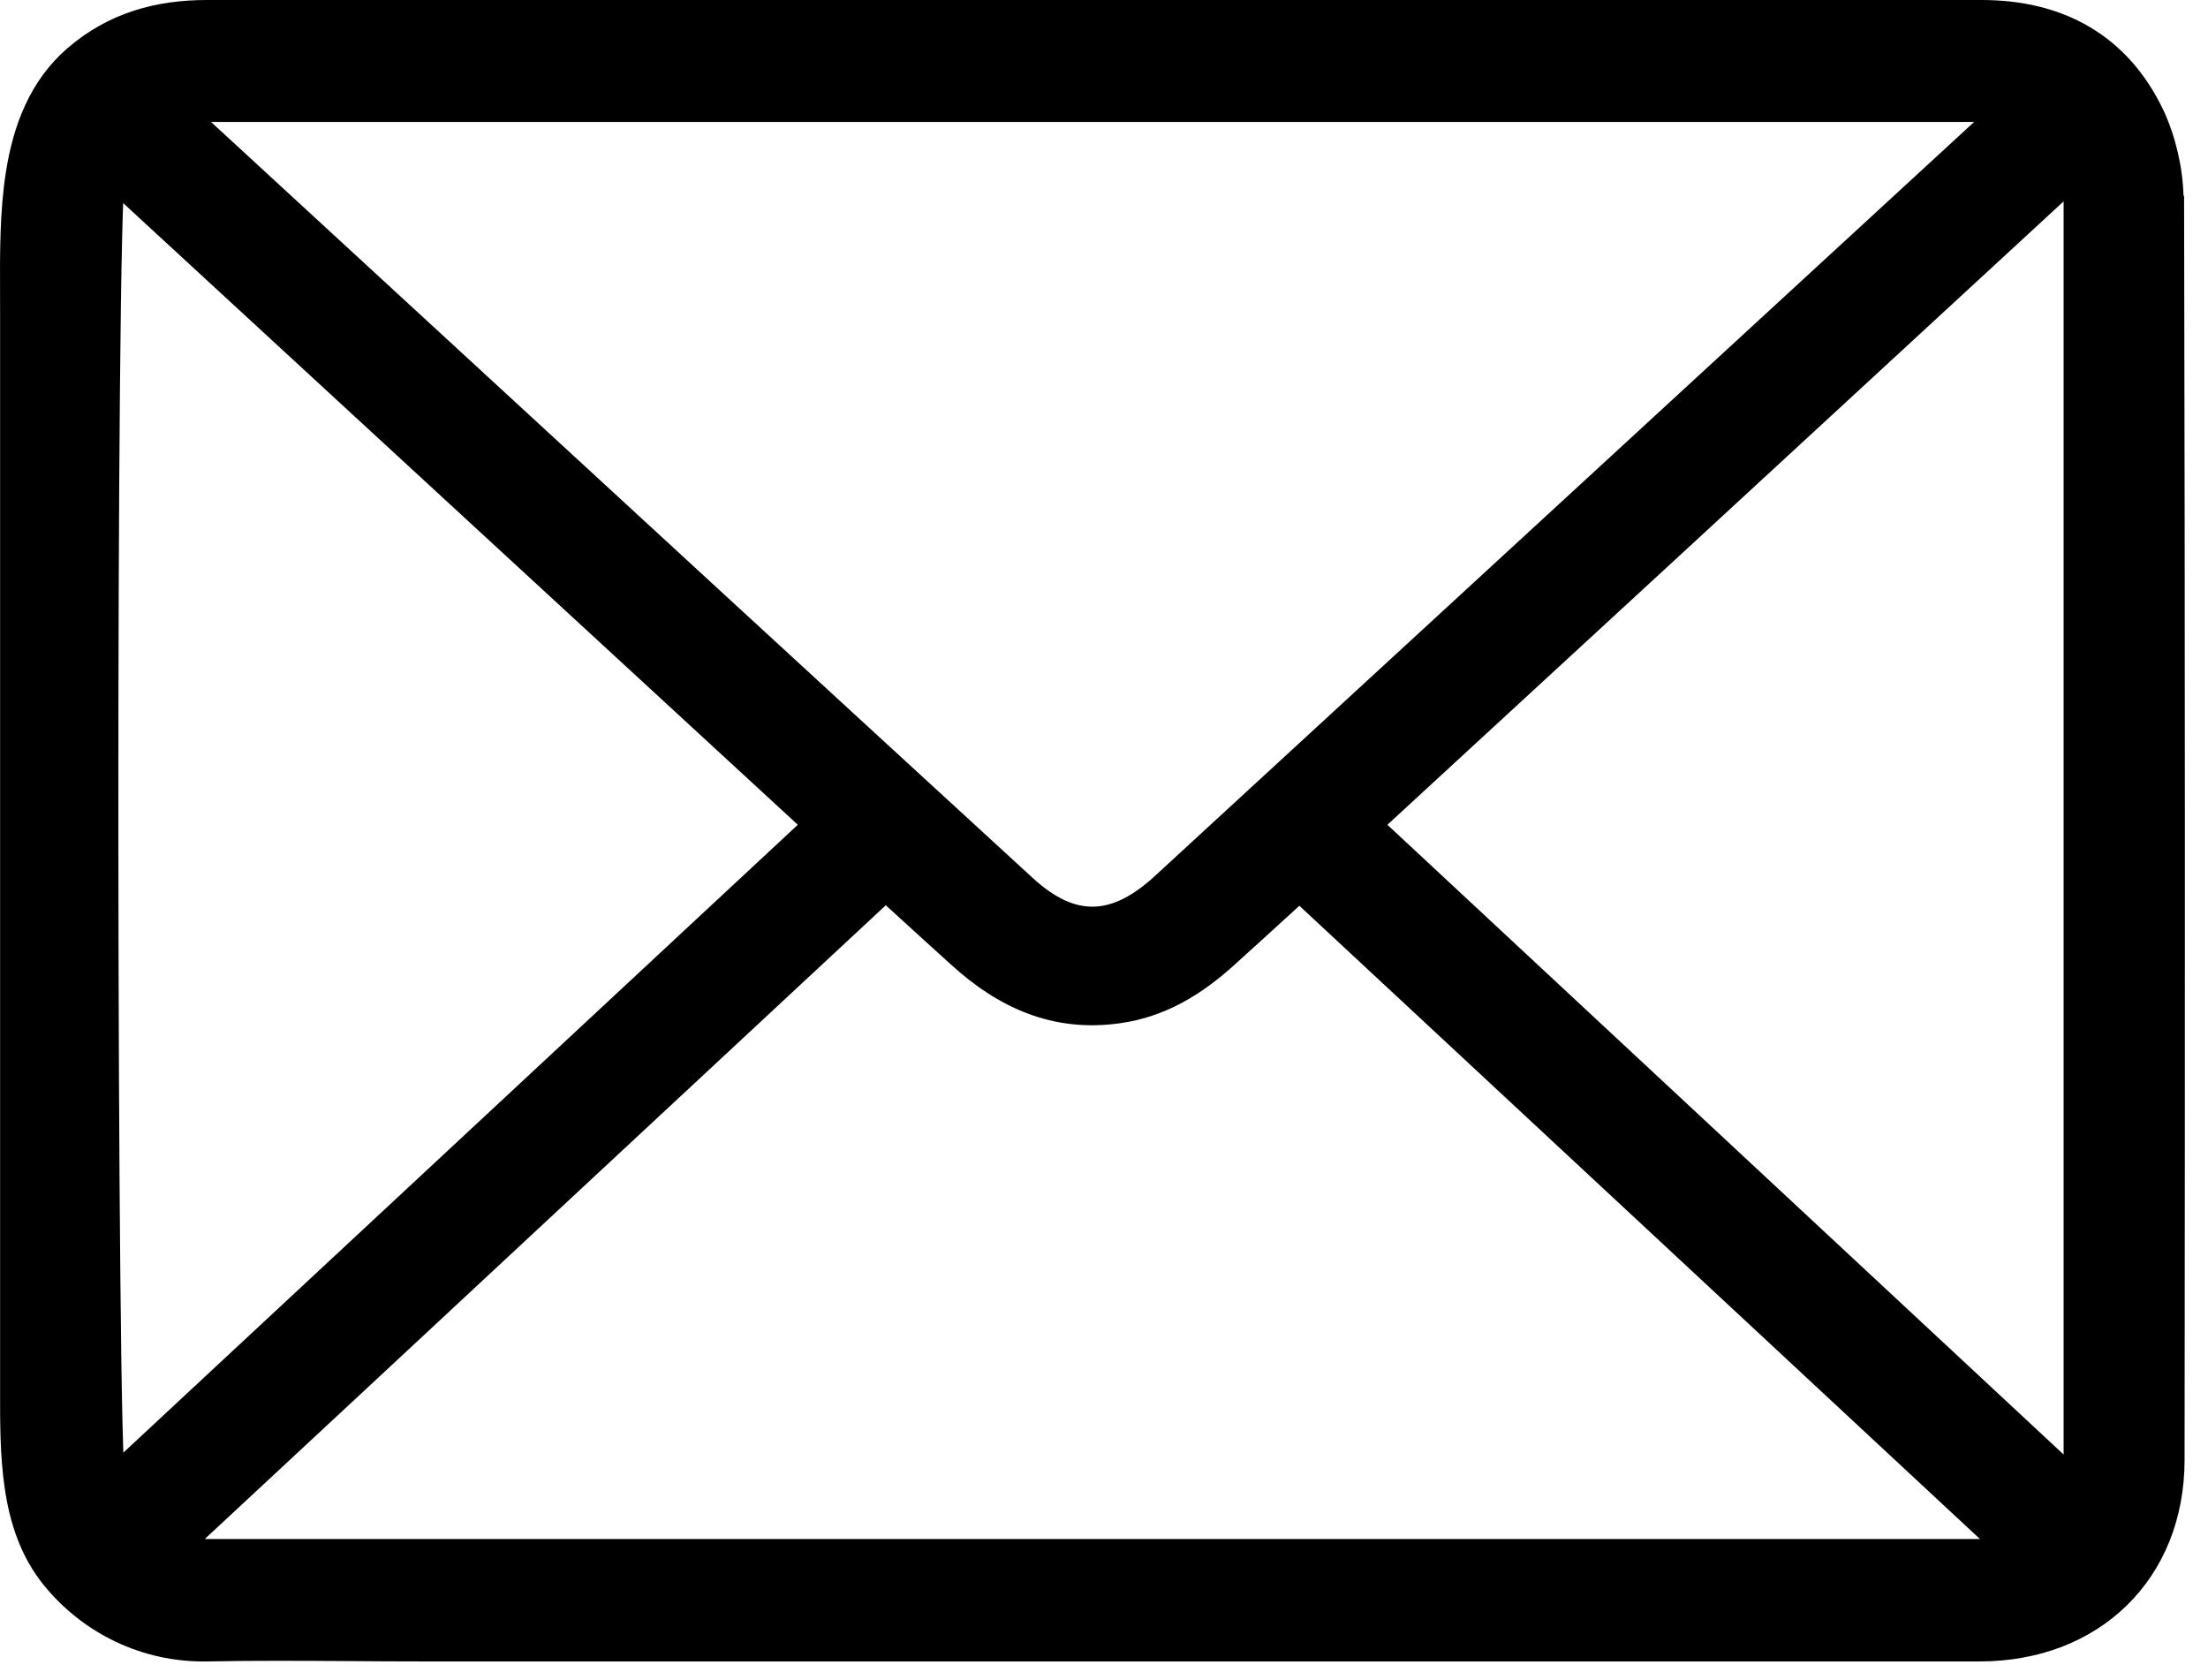 <svg width="46" height="35" viewBox="0 0 46 35" fill="none" xmlns="http://www.w3.org/2000/svg">
<path fill-rule="evenodd" clip-rule="evenodd" d="M45.192 4.2C45.192 3.61 45.052 2.98 44.812 2.45C44.122 0.98 42.882 0.3 41.282 0.3C38.232 0.3 35.172 0.3 32.122 0.3C22.852 0.3 13.582 0.3 4.312 0.3C3.302 0.3 2.392 0.55 1.602 1.23C0.186 2.458 0.302 4.614 0.302 6.489V28.824C0.302 30.233 0.263 31.759 1.158 32.848C1.892 33.741 3.021 34.335 4.322 34.31C5.812 34.28 7.302 34.31 8.792 34.31C19.612 34.31 30.422 34.31 41.242 34.31C43.572 34.31 45.212 32.72 45.212 30.41C45.222 21.68 45.222 12.94 45.202 4.21L45.192 4.2ZM3.752 2.24H41.752C41.752 2.24 41.812 2.33 41.852 2.37C41.722 2.46 41.572 2.53 41.462 2.64C35.722 7.92 29.992 13.2 24.262 18.47C23.242 19.41 22.312 19.43 21.312 18.51C15.512 13.19 9.732 7.86 3.942 2.53C3.872 2.46 3.762 2.43 3.672 2.38C3.702 2.33 3.732 2.29 3.752 2.24ZM2.302 3.58C7.252 8.14 12.162 12.67 17.062 17.18C12.132 21.77 7.222 26.34 2.312 30.91C2.132 30.51 2.102 4.28 2.312 3.58H2.302ZM41.802 32.36H3.712C3.712 32.36 3.662 32.28 3.642 32.23C8.572 27.65 13.492 23.06 18.452 18.45C19.022 18.97 19.512 19.42 20.012 19.87C20.942 20.72 21.992 21.2 23.282 21.02C24.162 20.9 24.872 20.46 25.512 19.88C26.002 19.44 26.492 18.99 27.072 18.46C32.022 23.07 36.952 27.65 41.872 32.23C41.852 32.27 41.822 32.32 41.802 32.36ZM43.292 30.99C38.312 26.35 33.402 21.78 28.462 17.18C33.352 12.68 38.272 8.14 43.292 3.51V30.99Z" fill="black"></path>
<path fill-rule="evenodd" clip-rule="evenodd" d="M1.407 1.003C2.263 0.265 3.249 0 4.312 0H41.282C42.125 0 42.89 0.179 43.542 0.566C44.195 0.953 44.716 1.539 45.084 2.323L45.086 2.326C45.326 2.857 45.472 3.478 45.49 4.074L45.502 4.085L45.502 4.209C45.522 12.94 45.522 21.68 45.512 30.41C45.512 31.639 45.075 32.693 44.311 33.441C43.548 34.188 42.477 34.61 41.242 34.61H8.792C8.291 34.61 7.793 34.607 7.295 34.603C6.304 34.597 5.318 34.59 4.328 34.61C2.929 34.637 1.714 33.997 0.926 33.038C0.432 32.437 0.204 31.725 0.098 31C0.001 30.339 0.001 29.646 0.002 28.999C0.002 28.94 0.002 28.882 0.002 28.824V6.489C0.002 6.36 0.002 6.229 0.001 6.095C-0.002 5.277 -0.006 4.393 0.125 3.57C0.279 2.606 0.624 1.681 1.406 1.003L1.602 1.23L1.407 1.003ZM1.799 1.457C1.165 2.007 0.859 2.774 0.717 3.664C0.594 4.435 0.598 5.264 0.601 6.085C0.602 6.22 0.602 6.355 0.602 6.489V28.824C0.602 28.88 0.602 28.936 0.602 28.992C0.602 29.648 0.601 30.298 0.691 30.912C0.789 31.575 0.989 32.17 1.389 32.657C2.07 33.485 3.113 34.033 4.317 34.01C5.314 33.99 6.314 33.997 7.31 34.003C7.806 34.007 8.3 34.01 8.792 34.01H41.242C42.338 34.01 43.252 33.637 43.891 33.012C44.53 32.387 44.912 31.492 44.912 30.41C44.922 21.721 44.922 13.023 44.903 4.335L44.892 4.324V4.2C44.892 3.654 44.762 3.067 44.54 2.576C44.218 1.89 43.775 1.401 43.236 1.082C42.695 0.761 42.04 0.6 41.282 0.6H4.312C3.356 0.6 2.522 0.835 1.799 1.457ZM41.913 1.94H3.549H41.913ZM3.549 1.94L3.474 2.129L3.549 1.94ZM4.396 2.54C5.73 3.768 7.063 4.995 8.396 6.223C12.766 10.248 17.135 14.271 21.515 18.289C21.983 18.719 22.394 18.893 22.775 18.887C23.159 18.882 23.578 18.692 24.059 18.249C27.043 15.505 30.026 12.758 33.011 10.011C35.715 7.521 38.42 5.031 41.128 2.54H4.396ZM42.002 2.074L42.004 2.076L42.009 2.084C42.015 2.092 42.022 2.102 42.03 2.114C42.038 2.125 42.047 2.136 42.054 2.145C42.063 2.156 42.066 2.159 42.065 2.158L42.319 2.412L42.023 2.617C41.973 2.652 41.913 2.688 41.864 2.718C41.843 2.731 41.825 2.742 41.81 2.751C41.748 2.791 41.705 2.821 41.675 2.852L41.666 2.861C38.915 5.391 36.165 7.922 33.417 10.452C30.432 13.2 27.449 15.947 24.466 18.691C23.926 19.188 23.371 19.478 22.785 19.488C22.195 19.497 21.642 19.221 21.109 18.731C16.729 14.713 12.359 10.689 7.988 6.663C6.572 5.359 5.156 4.055 3.739 2.751L3.73 2.742C3.727 2.74 3.716 2.733 3.687 2.719C3.673 2.712 3.662 2.707 3.648 2.701C3.639 2.697 3.63 2.693 3.619 2.688C3.592 2.676 3.56 2.661 3.527 2.642L3.256 2.492L3.415 2.226C3.425 2.21 3.434 2.195 3.442 2.183L3.444 2.179C3.451 2.169 3.456 2.161 3.46 2.154C3.47 2.138 3.473 2.131 3.474 2.129M43.592 2.825V31.68L43.088 31.209C39.6 27.96 36.147 24.745 32.694 21.53C31.216 20.154 29.738 18.778 28.258 17.4L28.021 17.179L28.259 16.959C32.398 13.151 36.557 9.314 40.781 5.418C41.548 4.711 42.317 4.001 43.089 3.289L43.592 2.825ZM1.534 3.28H2.716L2.652 3.494C4.529 5.224 6.401 6.949 8.269 8.671C11.276 11.443 14.273 14.205 17.266 16.959L17.504 17.179L17.267 17.4C12.337 21.99 7.427 26.56 2.517 31.13L2.211 31.415L2.039 31.033C2.017 30.985 2.01 30.934 2.008 30.918L2.007 30.916C2.003 30.889 2 30.858 1.997 30.824C1.991 30.757 1.986 30.667 1.981 30.559C1.971 30.341 1.961 30.036 1.952 29.657C1.935 28.898 1.919 27.836 1.907 26.572C1.882 24.045 1.868 20.706 1.866 17.358C1.864 14.01 1.875 10.652 1.899 8.087C1.91 6.804 1.926 5.719 1.945 4.932C1.954 4.538 1.965 4.218 1.976 3.983C1.982 3.872 1.987 3.778 1.994 3.703L1.534 3.28ZM2.566 4.231C2.559 4.428 2.551 4.668 2.545 4.946C2.526 5.729 2.51 6.811 2.499 8.092C2.475 10.655 2.464 14.01 2.466 17.357C2.468 20.704 2.482 24.041 2.507 26.566C2.519 27.829 2.534 28.888 2.552 29.642C2.558 29.881 2.563 30.088 2.569 30.261C7.247 25.907 11.925 21.553 16.621 17.181C13.707 14.499 10.789 11.809 7.861 9.111C6.1 7.487 4.335 5.861 2.566 4.231ZM28.904 17.181C30.305 18.486 31.703 19.788 33.102 21.09C36.389 24.15 39.676 27.211 42.992 30.3V4.195C42.389 4.751 41.788 5.306 41.188 5.859C37.045 9.681 32.964 13.445 28.904 17.181ZM18.451 18.042L18.655 18.228C18.799 18.36 18.939 18.488 19.074 18.611C19.474 18.977 19.84 19.312 20.213 19.647L20.215 19.649C21.1 20.457 22.064 20.887 23.241 20.723C24.039 20.614 24.696 20.215 25.311 19.658L25.312 19.657C25.709 19.3 26.106 18.937 26.552 18.529C26.655 18.435 26.761 18.338 26.87 18.238L27.074 18.052L27.277 18.241C30.003 20.779 32.723 23.309 35.438 25.834C37.653 27.895 39.866 29.952 42.077 32.01L42.241 32.163L42.141 32.364C42.133 32.379 42.125 32.394 42.117 32.408C42.111 32.42 42.105 32.431 42.1 32.441C42.086 32.465 42.077 32.481 42.071 32.494L41.988 32.66H3.546L3.458 32.519L3.457 32.517L3.455 32.514L3.447 32.502C3.442 32.492 3.433 32.478 3.424 32.463C3.409 32.435 3.382 32.387 3.364 32.341L3.287 32.15L3.438 32.01C6.043 29.59 8.644 27.169 11.25 24.742C13.577 22.576 15.908 20.406 18.248 18.23L18.451 18.042ZM4.266 32.06H41.249C39.178 30.132 37.105 28.204 35.029 26.273C32.381 23.81 29.729 21.343 27.07 18.868C27.033 18.903 26.995 18.937 26.958 18.971C26.512 19.379 26.112 19.744 25.713 20.103C25.048 20.706 24.284 21.186 23.323 21.317C21.921 21.513 20.786 20.983 19.811 20.092C19.437 19.755 19.068 19.418 18.668 19.053C18.598 18.989 18.527 18.924 18.454 18.858C16.183 20.969 13.92 23.076 11.659 25.181C9.193 27.477 6.73 29.77 4.266 32.06Z" fill="black"></path>
</svg>
